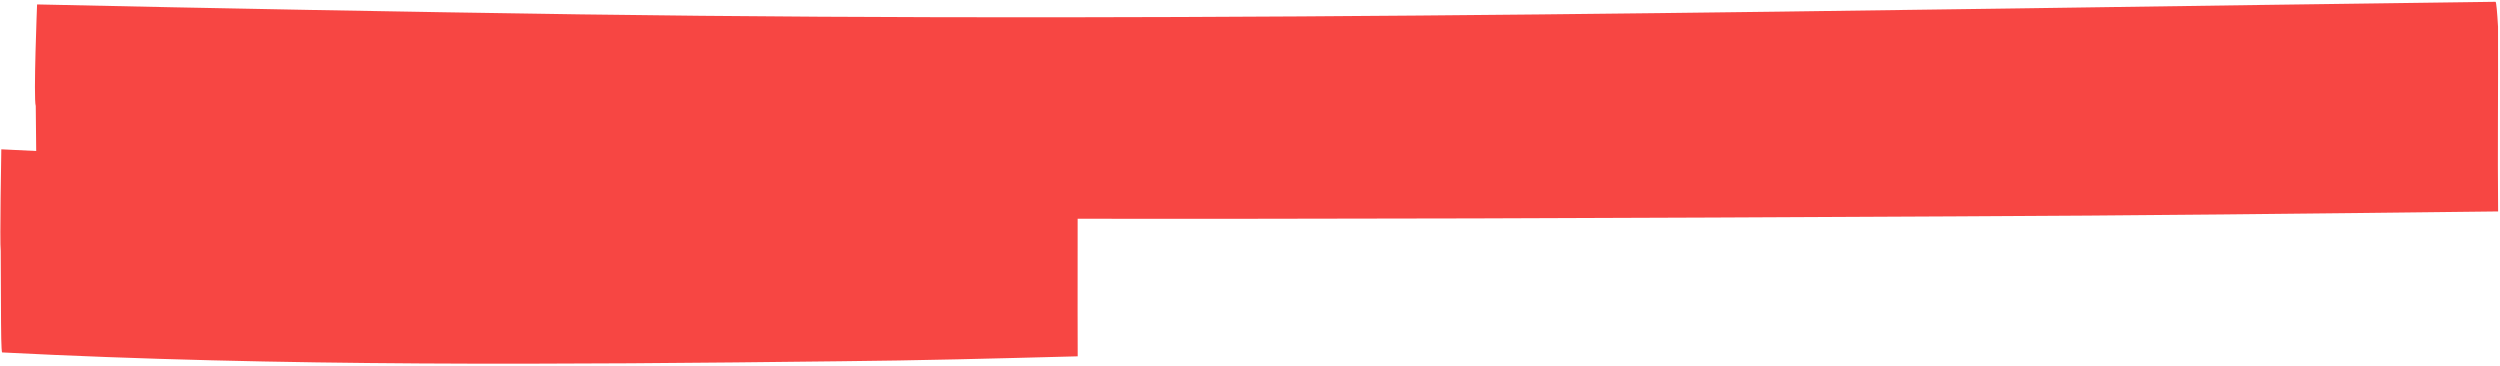 <?xml version="1.0" encoding="UTF-8"?> <svg xmlns="http://www.w3.org/2000/svg" width="880" height="129" viewBox="0 0 880 129" fill="none"><path d="M295.612 127.164C197.132 128.327 98.918 129.091 0.771 124.055C0.411 124.058 0.37 114.525 0.366 113.572L0.256 88.311C-0.115 85.693 0.46 52.56 0.46 52.56C28.502 53.965 56.183 55.135 84.223 56.063C182.362 59.193 281.2 54.457 378.954 51.632C379.074 51.631 379.21 55.342 379.339 60.379C379.378 81.734 379.261 104.553 379.352 125.425L378.299 125.453C350.626 126.183 323.295 126.904 295.612 127.164Z" fill="#F74643"></path><path d="M687.875 76.165C462.715 77.328 238.162 78.091 13.762 73.055C12.94 73.058 12.846 63.526 12.836 62.572L12.585 37.311C11.737 34.693 13.052 1.56 13.052 1.56C77.166 2.965 140.455 4.135 204.564 5.064C428.945 8.194 654.925 3.457 878.424 0.633C878.7 0.632 879.011 4.343 879.306 9.379C879.395 30.734 879.128 53.554 879.335 74.425L876.928 74.453C813.658 75.183 751.17 75.905 687.875 76.165Z" fill="#F74643"></path></svg> 